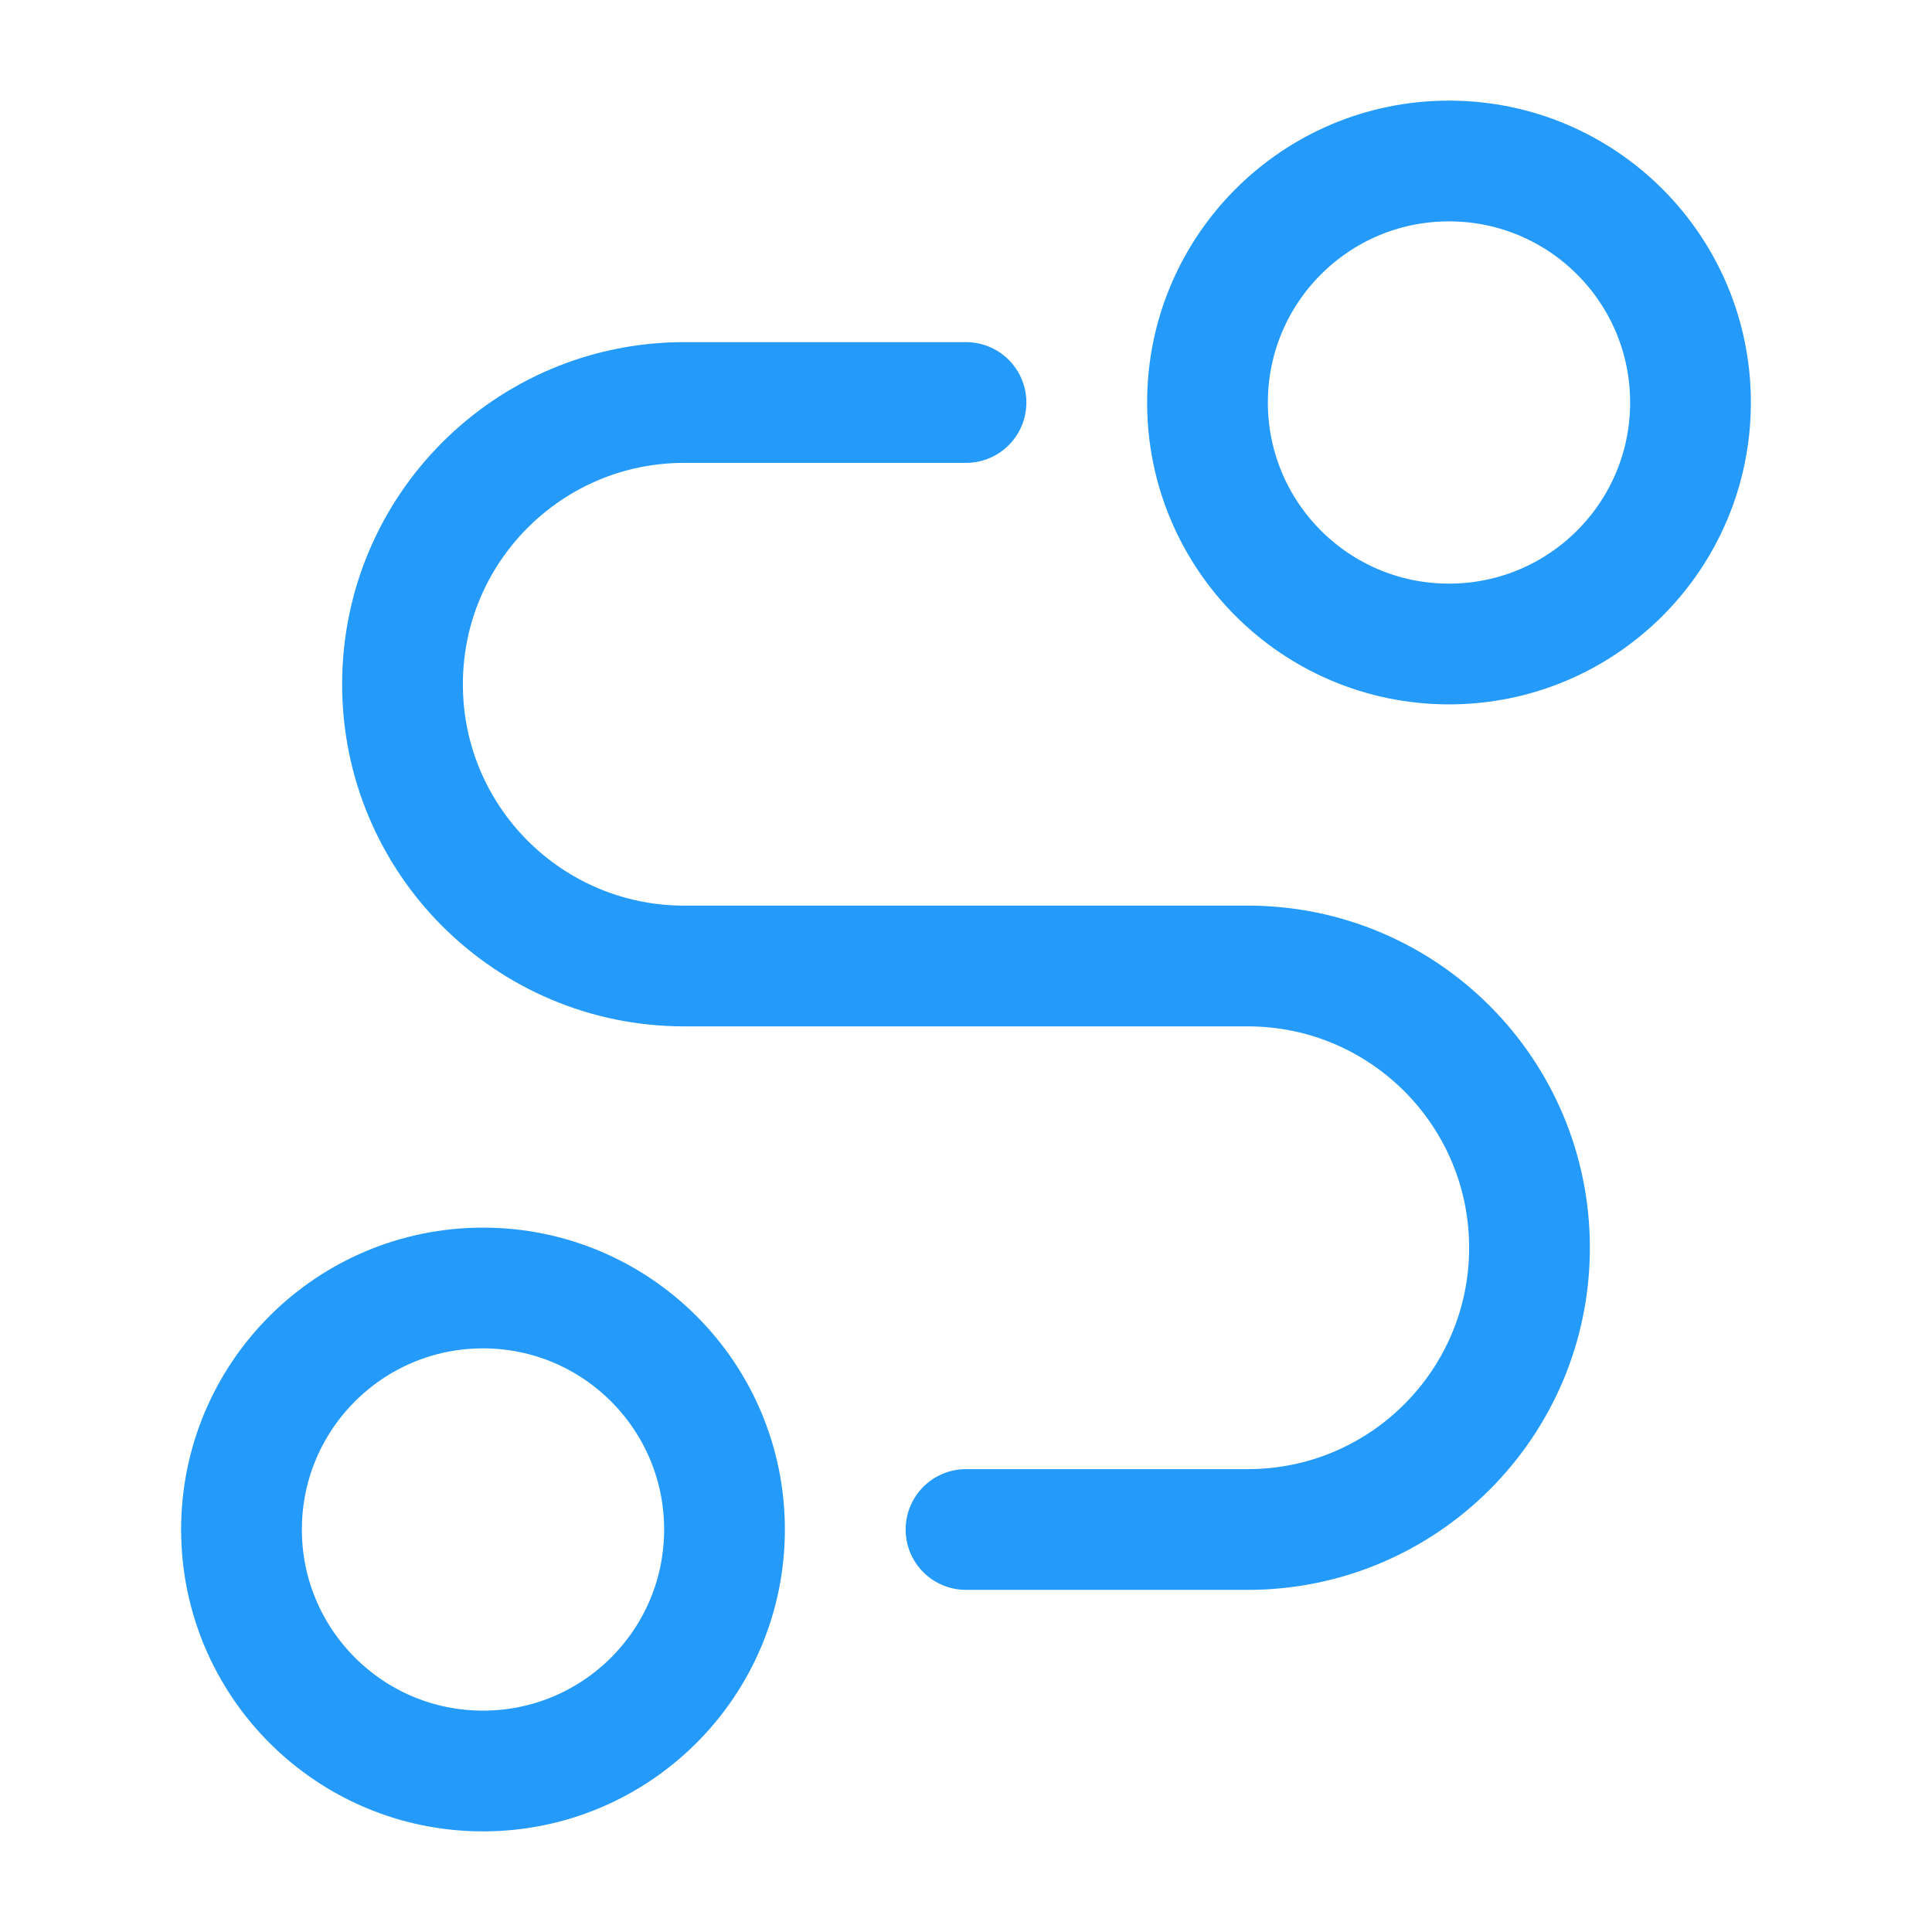 <svg width="24" height="24" viewBox="0 0 24 24" fill="none" xmlns="http://www.w3.org/2000/svg">
<g id="route-01">
<path id="Vector" d="M18 8C19.657 8 21 6.657 21 5C21 3.343 19.657 2 18 2C16.343 2 15 3.343 15 5C15 6.657 16.343 8 18 8Z" stroke="#249AFB" stroke-width="1.5" stroke-linecap="round" stroke-linejoin="round"/>
<path id="Vector_2" d="M6 22C7.657 22 9 20.657 9 19C9 17.343 7.657 16 6 16C4.343 16 3 17.343 3 19C3 20.657 4.343 22 6 22Z" stroke="#249AFB" stroke-width="1.5" stroke-linecap="round" stroke-linejoin="round"/>
<path id="Vector_3" d="M12 5H8.5C6.567 5 5 6.567 5 8.5C5 10.433 6.567 12 8.5 12H15.5C17.433 12 19 13.567 19 15.5C19 17.433 17.433 19 15.5 19H12" stroke="#249AFB" stroke-width="1.5" stroke-linecap="round" stroke-linejoin="round"/>
</g>
</svg>
